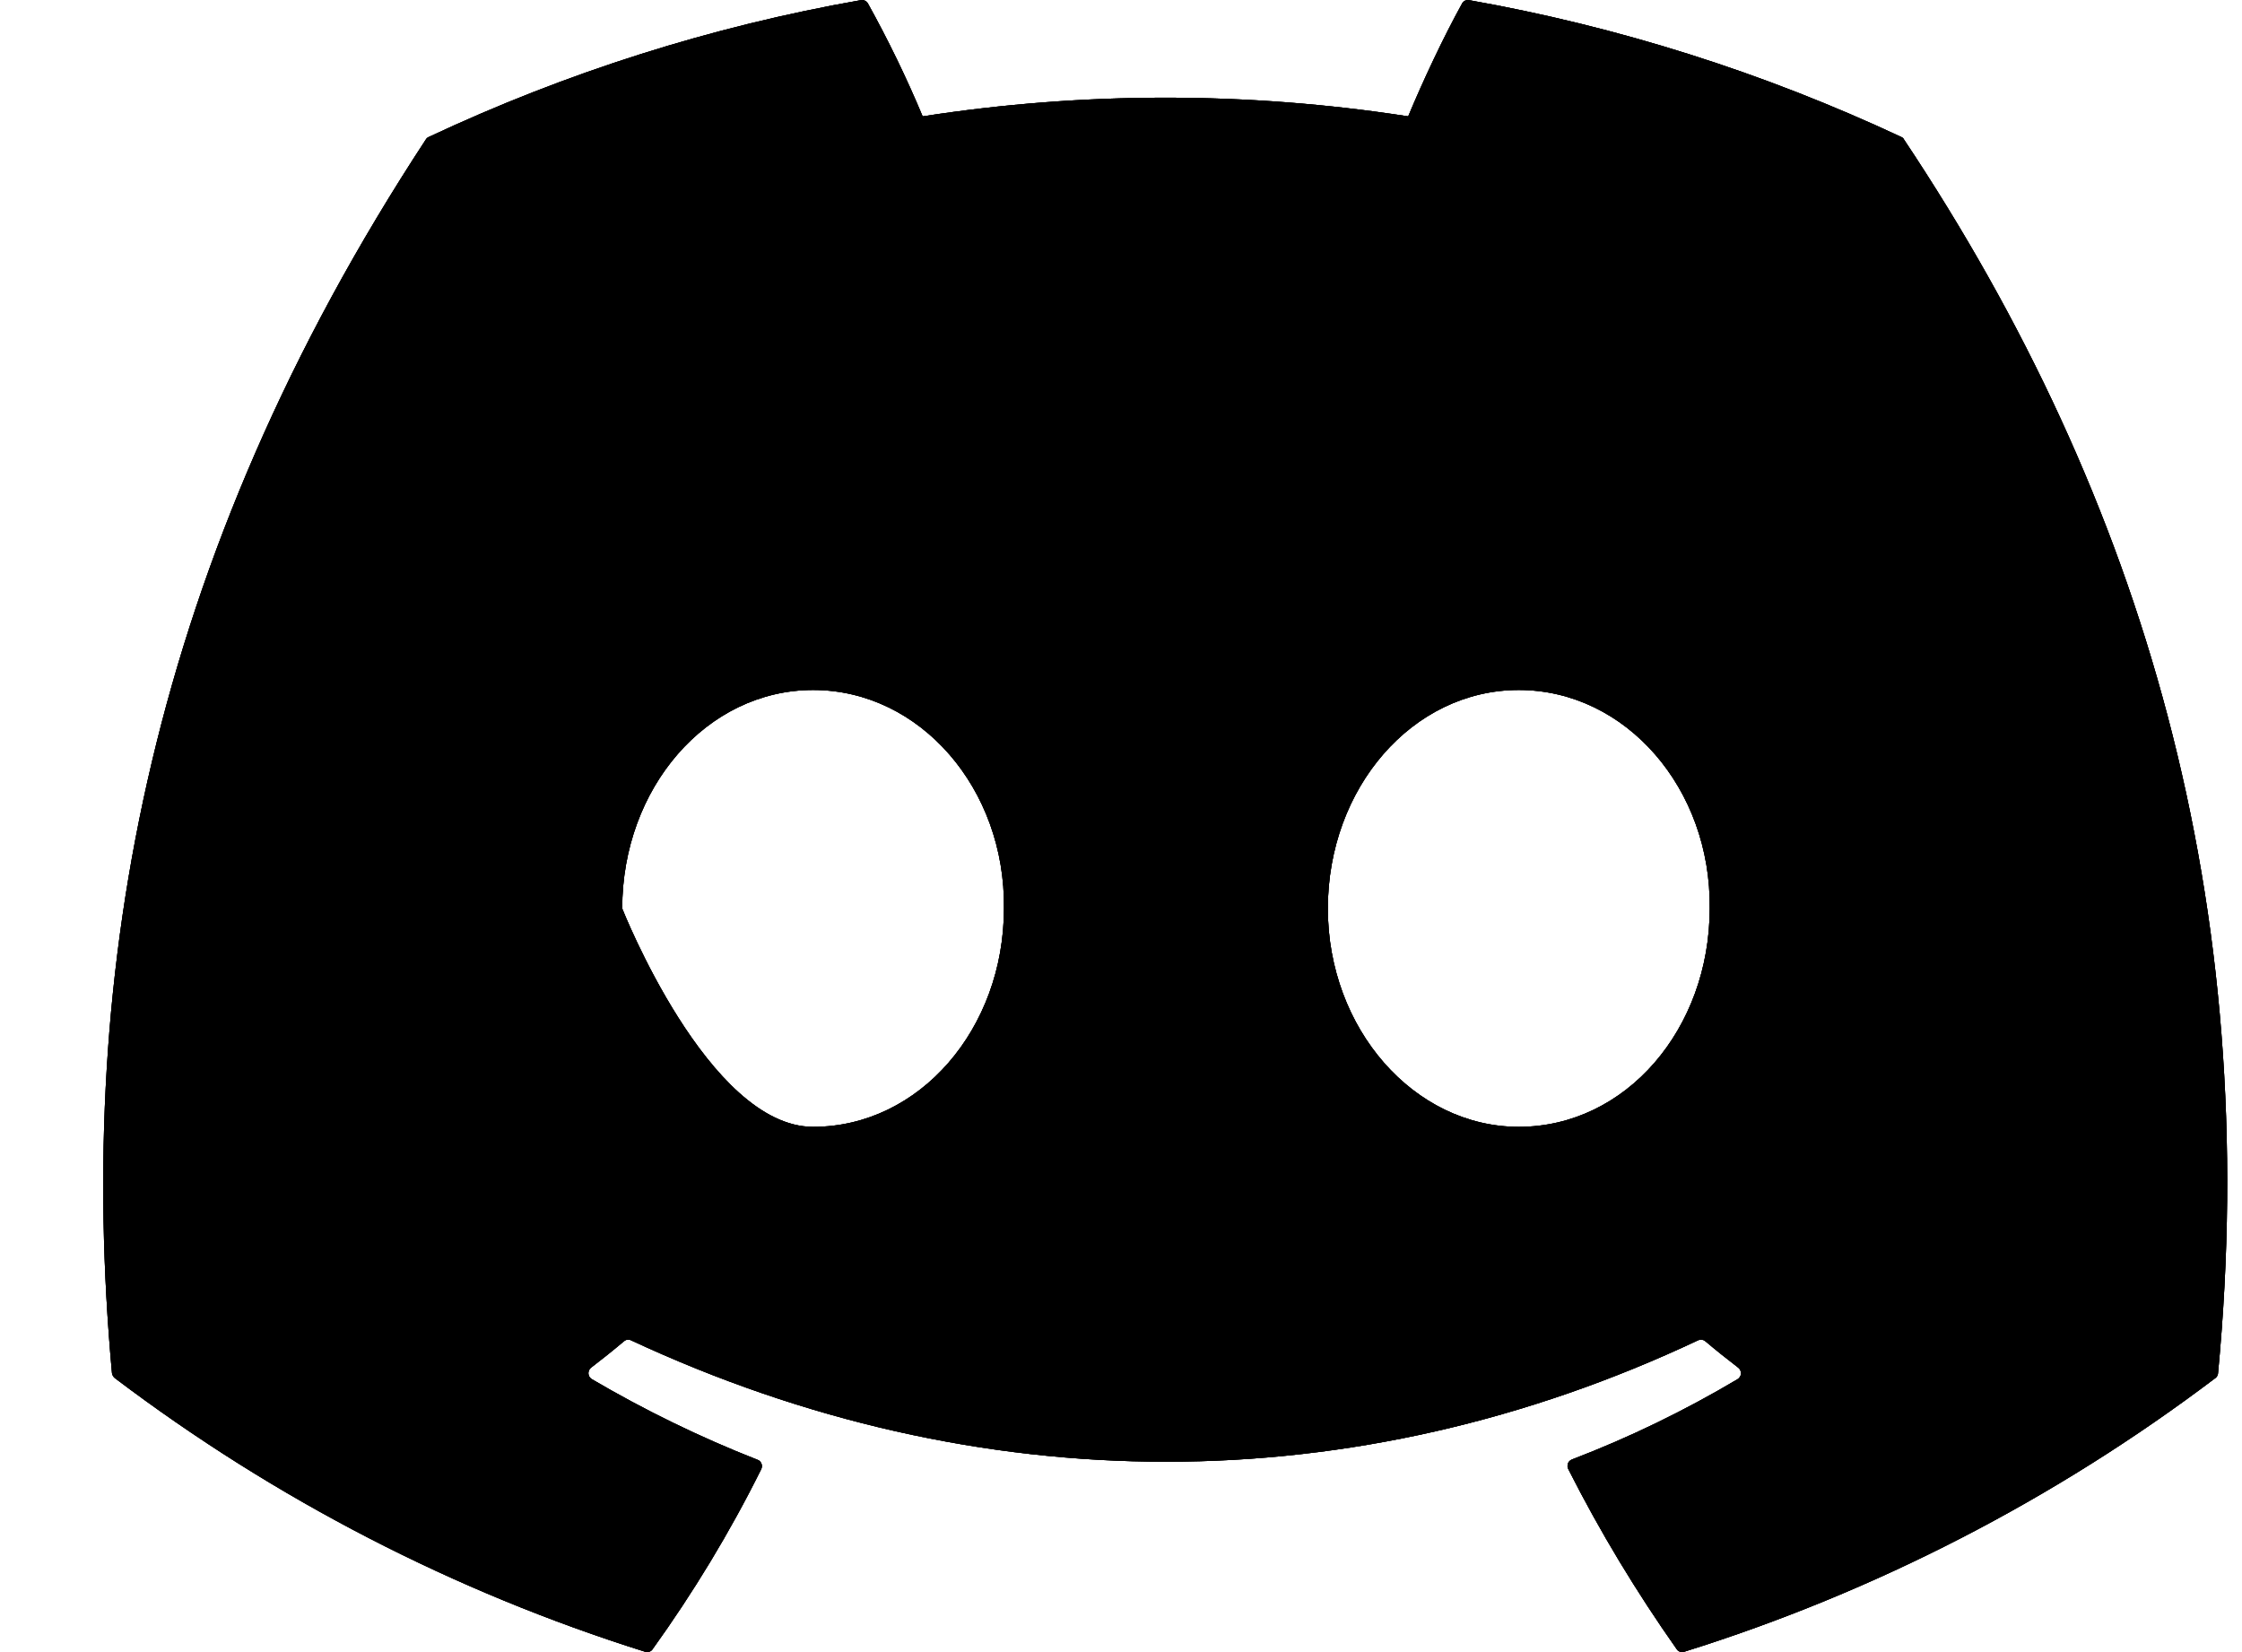 <svg width="19" height="14" viewBox="0 0 19 14" fill="none" xmlns="http://www.w3.org/2000/svg">
<path d="M16.113 1.161C14.946 0.615 13.714 0.225 12.449 0.001C12.438 -0.001 12.426 0.001 12.415 0.006C12.405 0.011 12.396 0.019 12.391 0.029C12.232 0.316 12.056 0.692 11.934 0.986C10.57 0.775 9.183 0.775 7.819 0.986C7.682 0.658 7.527 0.339 7.355 0.029C7.349 0.019 7.341 0.011 7.33 0.006C7.32 0.001 7.308 -0.001 7.297 0.001C6.031 0.223 4.799 0.614 3.633 1.161C3.623 1.165 3.614 1.173 3.609 1.182C1.276 4.739 0.636 8.21 0.949 11.636C0.951 11.652 0.961 11.668 0.973 11.678C2.332 12.706 3.851 13.49 5.467 13.997C5.479 14.001 5.491 14.001 5.502 13.997C5.514 13.993 5.524 13.986 5.53 13.976C5.877 13.493 6.185 12.985 6.451 12.45C6.456 12.439 6.458 12.426 6.456 12.414C6.454 12.402 6.448 12.391 6.439 12.382C6.434 12.377 6.427 12.372 6.419 12.37C5.934 12.18 5.465 11.951 5.015 11.687C5.003 11.679 4.993 11.667 4.989 11.653C4.985 11.639 4.986 11.624 4.993 11.611C4.996 11.602 5.002 11.595 5.01 11.589C5.104 11.517 5.199 11.441 5.289 11.365C5.296 11.359 5.306 11.354 5.316 11.353C5.326 11.352 5.337 11.353 5.346 11.357C8.292 12.73 11.482 12.73 14.392 11.357C14.402 11.353 14.412 11.351 14.423 11.353C14.433 11.354 14.443 11.358 14.451 11.365C14.541 11.441 14.636 11.517 14.73 11.589C14.738 11.595 14.744 11.602 14.748 11.611C14.752 11.62 14.755 11.629 14.754 11.639C14.754 11.649 14.751 11.658 14.746 11.666C14.741 11.675 14.734 11.682 14.726 11.687C14.277 11.954 13.807 12.182 13.321 12.368C13.313 12.371 13.306 12.376 13.3 12.382C13.294 12.388 13.29 12.395 13.287 12.403C13.285 12.411 13.284 12.419 13.284 12.427C13.285 12.435 13.287 12.443 13.291 12.45C13.561 12.984 13.87 13.493 14.21 13.976C14.216 13.986 14.226 13.993 14.238 13.997C14.249 14.001 14.261 14.001 14.273 13.997C15.891 13.491 17.413 12.707 18.774 11.678C18.781 11.674 18.786 11.667 18.79 11.66C18.794 11.653 18.797 11.645 18.797 11.636C19.173 7.675 18.169 4.233 16.136 1.183C16.134 1.178 16.131 1.174 16.127 1.17C16.123 1.166 16.118 1.163 16.113 1.161ZM6.891 9.549C6.003 9.549 5.273 7.699 5.273 7.699C5.273 6.678 5.989 5.847 6.891 5.847C7.798 5.847 8.522 6.685 8.508 7.699C8.508 8.718 7.792 9.549 6.891 9.549ZM12.871 9.549C11.984 9.549 11.253 8.718 11.253 7.699C11.253 6.678 11.97 5.847 12.871 5.847C13.779 5.847 14.503 6.685 14.489 7.699C14.489 8.718 13.779 9.549 12.871 9.549Z" fill="black"/>
<path d="M16.113 1.161C14.946 0.615 13.714 0.225 12.449 0.001C12.438 -0.001 12.426 0.001 12.415 0.006C12.405 0.011 12.396 0.019 12.391 0.029C12.232 0.316 12.056 0.692 11.934 0.986C10.57 0.775 9.183 0.775 7.819 0.986C7.682 0.658 7.527 0.339 7.355 0.029C7.349 0.019 7.341 0.011 7.33 0.006C7.32 0.001 7.308 -0.001 7.297 0.001C6.031 0.223 4.799 0.614 3.633 1.161C3.623 1.165 3.614 1.173 3.609 1.182C1.276 4.739 0.636 8.21 0.949 11.636C0.951 11.652 0.961 11.668 0.973 11.678C2.332 12.706 3.851 13.49 5.467 13.997C5.479 14.001 5.491 14.001 5.502 13.997C5.514 13.993 5.524 13.986 5.53 13.976C5.877 13.493 6.185 12.985 6.451 12.45C6.456 12.439 6.458 12.426 6.456 12.414C6.454 12.402 6.448 12.391 6.439 12.382C6.434 12.377 6.427 12.372 6.419 12.37C5.934 12.18 5.465 11.951 5.015 11.687C5.003 11.679 4.993 11.667 4.989 11.653C4.985 11.639 4.986 11.624 4.993 11.611C4.996 11.602 5.002 11.595 5.01 11.589C5.104 11.517 5.199 11.441 5.289 11.365C5.296 11.359 5.306 11.354 5.316 11.353C5.326 11.352 5.337 11.353 5.346 11.357C8.292 12.73 11.482 12.73 14.392 11.357C14.402 11.353 14.412 11.351 14.423 11.353C14.433 11.354 14.443 11.358 14.451 11.365C14.541 11.441 14.636 11.517 14.73 11.589C14.738 11.595 14.744 11.602 14.748 11.611C14.752 11.62 14.755 11.629 14.754 11.639C14.754 11.649 14.751 11.658 14.746 11.666C14.741 11.675 14.734 11.682 14.726 11.687C14.277 11.954 13.807 12.182 13.321 12.368C13.313 12.371 13.306 12.376 13.3 12.382C13.294 12.388 13.29 12.395 13.287 12.403C13.285 12.411 13.284 12.419 13.284 12.427C13.285 12.435 13.287 12.443 13.291 12.45C13.561 12.984 13.87 13.493 14.21 13.976C14.216 13.986 14.226 13.993 14.238 13.997C14.249 14.001 14.261 14.001 14.273 13.997C15.891 13.491 17.413 12.707 18.774 11.678C18.781 11.674 18.786 11.667 18.79 11.66C18.794 11.653 18.797 11.645 18.797 11.636C19.173 7.675 18.169 4.233 16.136 1.183C16.134 1.178 16.131 1.174 16.127 1.17C16.123 1.166 16.118 1.163 16.113 1.161ZM6.891 9.549C6.003 9.549 5.273 7.699 5.273 7.699C5.273 6.678 5.989 5.847 6.891 5.847C7.798 5.847 8.522 6.685 8.508 7.699C8.508 8.718 7.792 9.549 6.891 9.549ZM12.871 9.549C11.984 9.549 11.253 8.718 11.253 7.699C11.253 6.678 11.97 5.847 12.871 5.847C13.779 5.847 14.503 6.685 14.489 7.699C14.489 8.718 13.779 9.549 12.871 9.549Z" fill="black"/>
<path d="M16.113 1.161C14.946 0.615 13.714 0.225 12.449 0.001C12.438 -0.001 12.426 0.001 12.415 0.006C12.405 0.011 12.396 0.019 12.391 0.029C12.232 0.316 12.056 0.692 11.934 0.986C10.57 0.775 9.183 0.775 7.819 0.986C7.682 0.658 7.527 0.339 7.355 0.029C7.349 0.019 7.341 0.011 7.33 0.006C7.32 0.001 7.308 -0.001 7.297 0.001C6.031 0.223 4.799 0.614 3.633 1.161C3.623 1.165 3.614 1.173 3.609 1.182C1.276 4.739 0.636 8.21 0.949 11.636C0.951 11.652 0.961 11.668 0.973 11.678C2.332 12.706 3.851 13.49 5.467 13.997C5.479 14.001 5.491 14.001 5.502 13.997C5.514 13.993 5.524 13.986 5.53 13.976C5.877 13.493 6.185 12.985 6.451 12.45C6.456 12.439 6.458 12.426 6.456 12.414C6.454 12.402 6.448 12.391 6.439 12.382C6.434 12.377 6.427 12.372 6.419 12.37C5.934 12.18 5.465 11.951 5.015 11.687C5.003 11.679 4.993 11.667 4.989 11.653C4.985 11.639 4.986 11.624 4.993 11.611C4.996 11.602 5.002 11.595 5.01 11.589C5.104 11.517 5.199 11.441 5.289 11.365C5.296 11.359 5.306 11.354 5.316 11.353C5.326 11.352 5.337 11.353 5.346 11.357C8.292 12.73 11.482 12.73 14.392 11.357C14.402 11.353 14.412 11.351 14.423 11.353C14.433 11.354 14.443 11.358 14.451 11.365C14.541 11.441 14.636 11.517 14.73 11.589C14.738 11.595 14.744 11.602 14.748 11.611C14.752 11.62 14.755 11.629 14.754 11.639C14.754 11.649 14.751 11.658 14.746 11.666C14.741 11.675 14.734 11.682 14.726 11.687C14.277 11.954 13.807 12.182 13.321 12.368C13.313 12.371 13.306 12.376 13.3 12.382C13.294 12.388 13.29 12.395 13.287 12.403C13.285 12.411 13.284 12.419 13.284 12.427C13.285 12.435 13.287 12.443 13.291 12.45C13.561 12.984 13.87 13.493 14.21 13.976C14.216 13.986 14.226 13.993 14.238 13.997C14.249 14.001 14.261 14.001 14.273 13.997C15.891 13.491 17.413 12.707 18.774 11.678C18.781 11.674 18.786 11.667 18.79 11.66C18.794 11.653 18.797 11.645 18.797 11.636C19.173 7.675 18.169 4.233 16.136 1.183C16.134 1.178 16.131 1.174 16.127 1.17C16.123 1.166 16.118 1.163 16.113 1.161ZM6.891 9.549C6.003 9.549 5.273 7.699 5.273 7.699C5.273 6.678 5.989 5.847 6.891 5.847C7.798 5.847 8.522 6.685 8.508 7.699C8.508 8.718 7.792 9.549 6.891 9.549ZM12.871 9.549C11.984 9.549 11.253 8.718 11.253 7.699C11.253 6.678 11.97 5.847 12.871 5.847C13.779 5.847 14.503 6.685 14.489 7.699C14.489 8.718 13.779 9.549 12.871 9.549Z" fill="black"/>
</svg>
